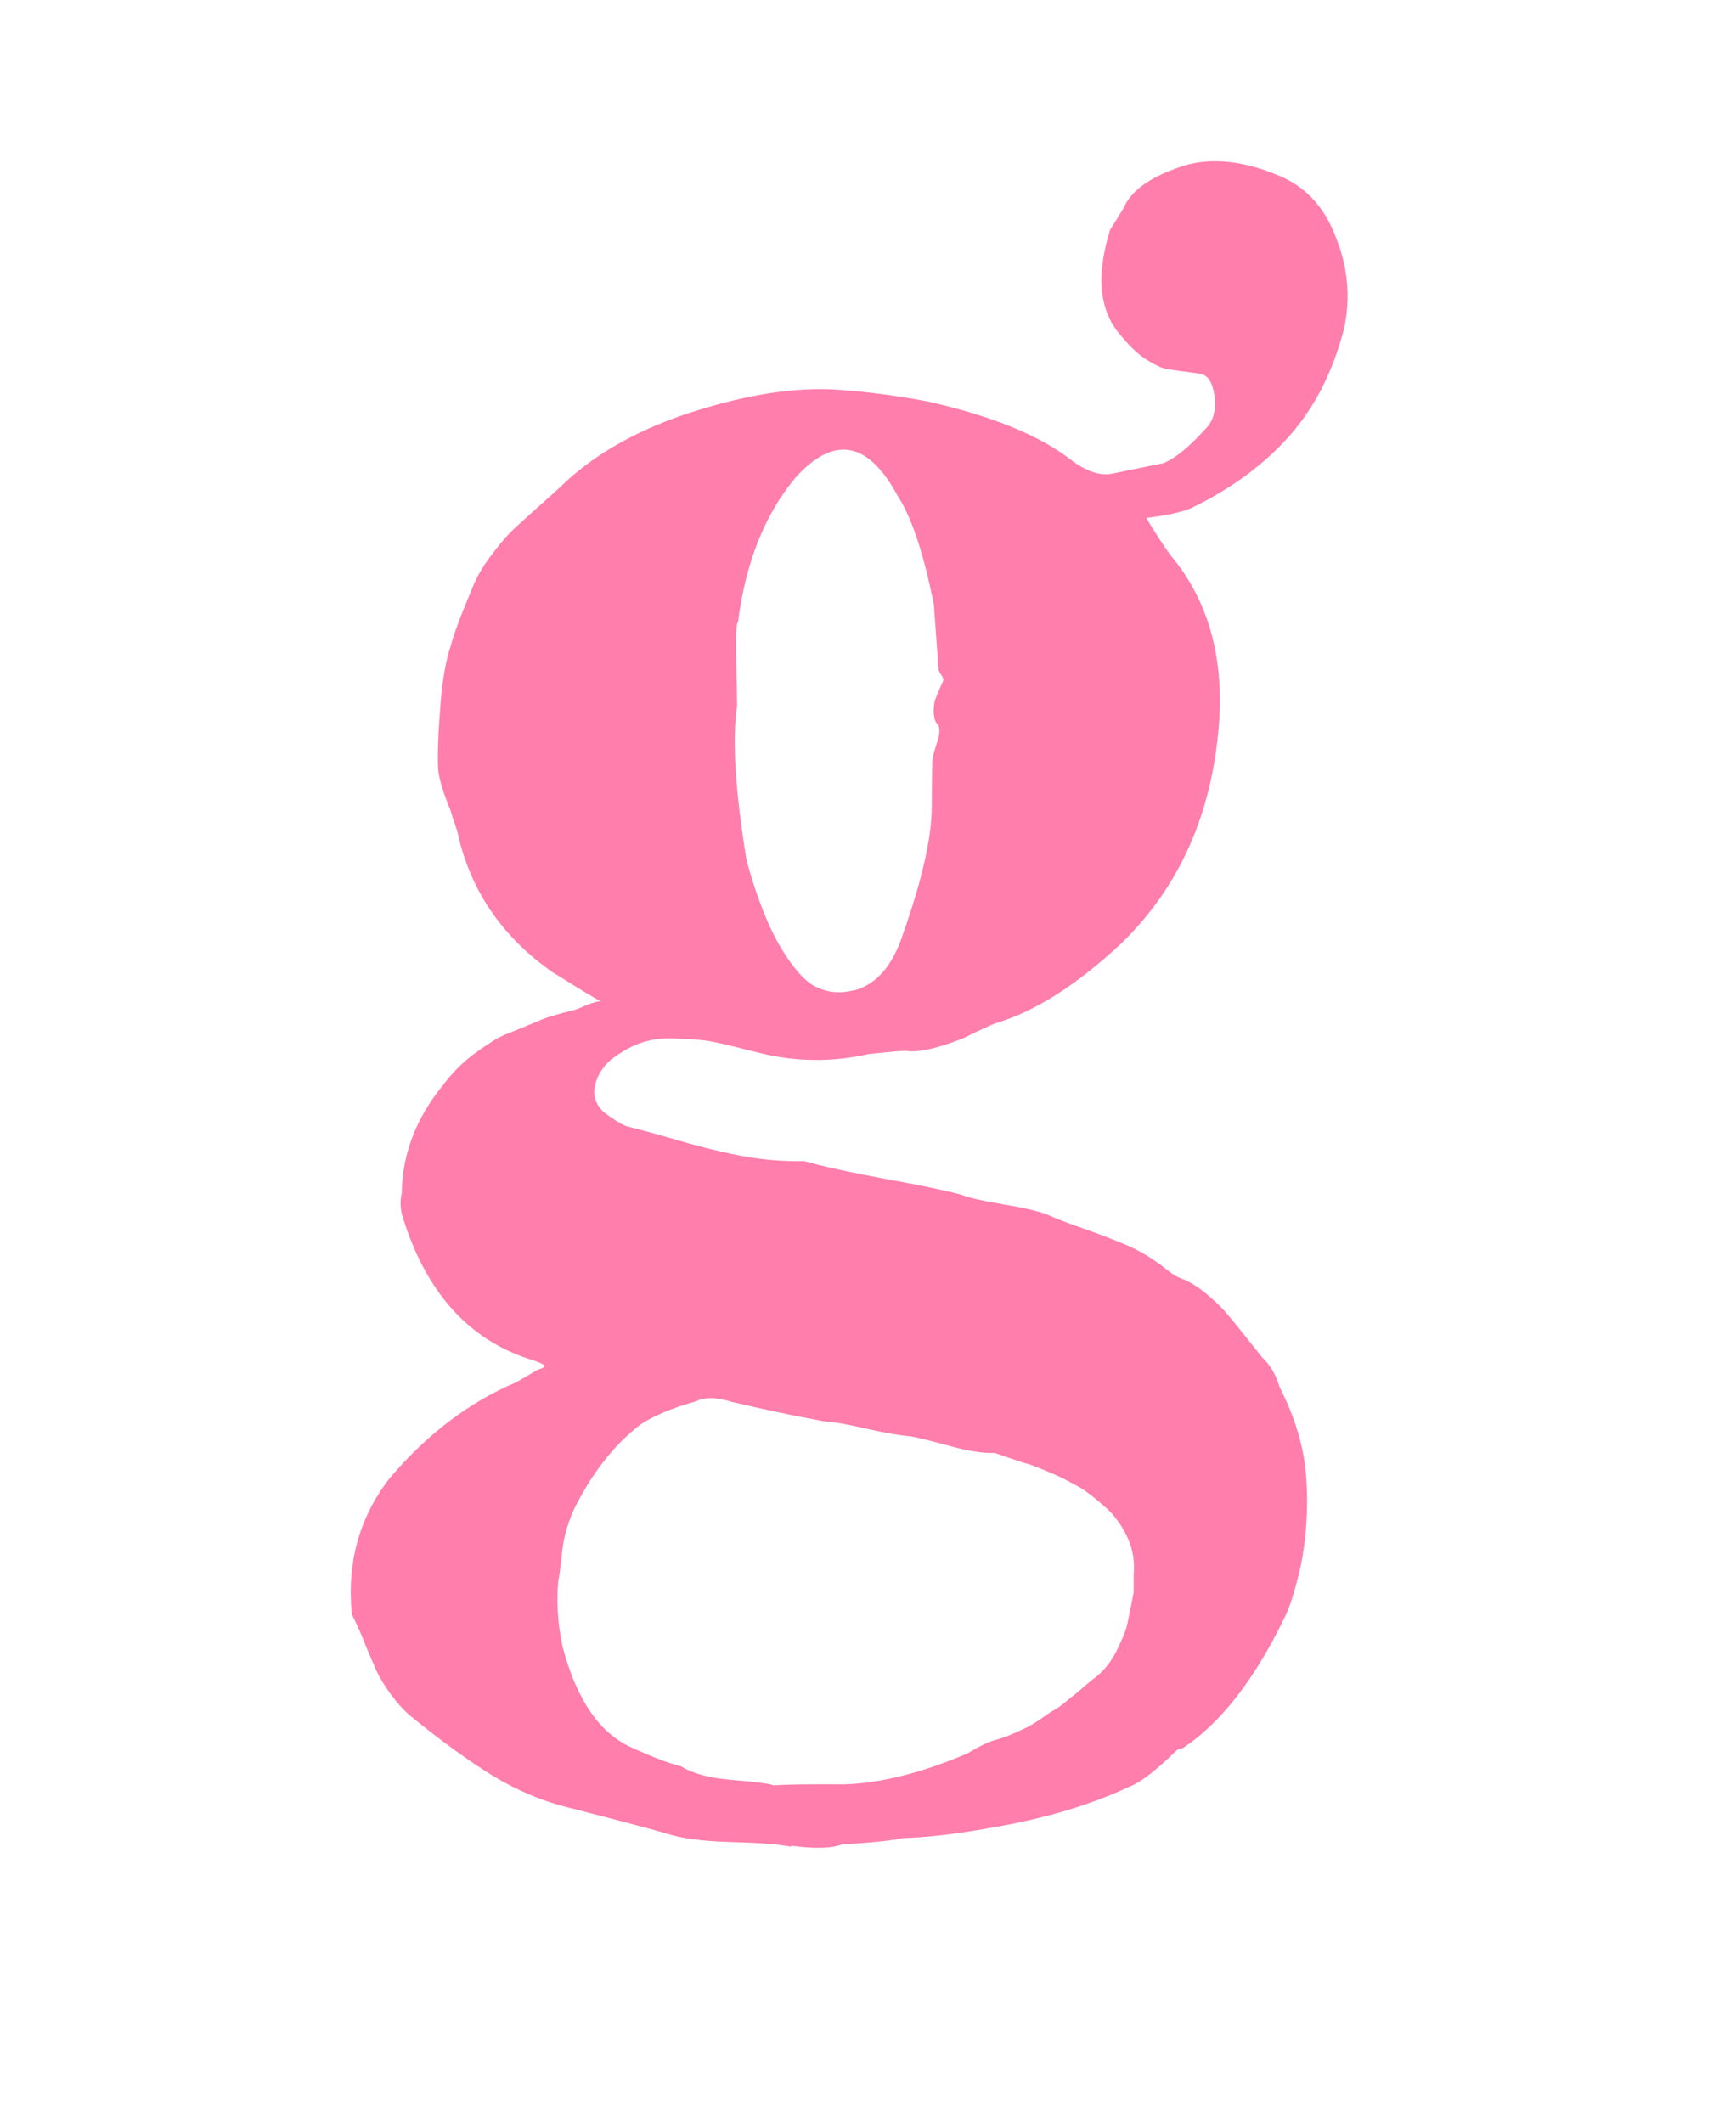 <svg xmlns="http://www.w3.org/2000/svg" id="a" width="25.04mm" height="30.62mm" viewBox="0 0 70.97 86.81"><defs><style>.b{fill:#ff7eab;}</style></defs><path class="b" d="M32.34,75.51c-.5-.1-1.32-.16-2.46-.19s-2.05-.15-2.71-.37c-.4-.12-1.67-.46-3.81-1.01-1.14-.27-2.21-.72-3.2-1.32-.99-.61-2.13-1.43-3.4-2.47-.28-.24-.55-.54-.81-.9-.26-.36-.45-.68-.58-.97s-.3-.68-.5-1.18-.37-.86-.49-1.08c-.21-2.1.29-3.95,1.53-5.56,1.54-1.82,3.27-3.13,5.19-3.94l.79-.46s.07-.05.14-.07.13-.05.18-.07c.05-.02.06-.05.04-.07,0-.05-.14-.12-.43-.22-2.64-.79-4.44-2.79-5.4-5.99-.07-.33-.06-.62,0-.86.02-1.57.57-3.03,1.66-4.38.39-.52.83-.97,1.34-1.34s.9-.62,1.19-.74.77-.31,1.44-.59c.17-.09.61-.23,1.33-.41.05,0,.22-.06.52-.19.3-.13.52-.19.66-.19-.24-.12-.61-.34-1.12-.66-.51-.32-.79-.49-.83-.51-2.08-1.45-3.38-3.35-3.9-5.69-.02-.1-.07-.24-.14-.45-.07-.2-.12-.35-.14-.45-.3-.72-.47-1.28-.52-1.69-.04-.6,0-1.52.1-2.79.08-.95.22-1.72.42-2.32.1-.4.39-1.19.88-2.35.17-.43.42-.86.75-1.3.33-.44.6-.76.81-.97s.6-.56,1.16-1.06c.55-.49.89-.8,1.01-.92,1.25-1.18,2.87-2.11,4.85-2.8,2.46-.83,4.61-1.18,6.44-1.04,1.14.08,2.33.24,3.57.47,2.59.58,4.53,1.36,5.83,2.35.68.53,1.29.73,1.82.59l2.01-.41c.48-.19,1.07-.67,1.77-1.45.29-.31.4-.75.32-1.32s-.29-.87-.65-.9c-.62-.08-1.03-.14-1.25-.17s-.49-.16-.84-.37c-.34-.21-.69-.53-1.04-.96-.92-.99-1.08-2.44-.49-4.36l.55-.89c.32-.76,1.19-1.36,2.63-1.79,1.07-.27,2.28-.14,3.6.4,1.16.44,1.97,1.29,2.44,2.53.51,1.24.63,2.51.35,3.79-.45,1.73-1.18,3.18-2.21,4.35s-2.36,2.16-4.02,2.97c-.36.16-.98.3-1.86.41.49.79.83,1.31,1.02,1.55,1.5,1.8,2.16,4.09,1.96,6.85-.28,3.67-1.6,6.65-3.96,8.96-1.83,1.72-3.56,2.82-5.18,3.3-.14.05-.6.26-1.36.63-1,.39-1.75.56-2.22.51-.14-.03-.68.02-1.61.12-1.5.34-2.99.32-4.47-.05-.1-.02-.45-.11-1.05-.26s-1.04-.24-1.3-.26c-.26-.03-.65-.05-1.16-.07-.51-.02-.97.05-1.38.2-.41.15-.8.38-1.19.68-.34.31-.55.65-.64,1.05-.09.39.02.74.33,1.06.47.36.82.57,1.03.62.33.08,1.02.26,2.05.56s1.94.52,2.73.66c.78.14,1.59.2,2.43.19.78.22,1.88.46,3.28.72,1.4.25,2.44.47,3.1.64.28.12.88.26,1.78.41.9.15,1.52.3,1.85.45s.81.33,1.44.55,1.19.44,1.67.64.93.46,1.33.75c.07.05.21.15.41.31s.37.26.51.31c.33.12.67.32,1.01.6s.61.53.81.76.48.57.83,1.01.59.74.7.88c.33.31.56.71.7,1.19.65,1.27,1.02,2.52,1.1,3.76s0,2.42-.22,3.53c-.23,1.02-.46,1.76-.7,2.21-1.22,2.51-2.6,4.27-4.13,5.28-.02,0-.06.01-.11.03s-.08.03-.11.03c-.87.85-1.52,1.35-1.95,1.51-1.65.77-3.55,1.33-5.7,1.69-1.38.25-2.59.39-3.61.42-.34.09-1.16.18-2.47.26-.41.16-1.1.18-2.07.05ZM31.58,73c.64-.04,1.62-.05,2.93-.04,1.52-.05,3.21-.48,5.05-1.27.55-.33.95-.51,1.19-.56.17-.05.33-.1.5-.17s.34-.15.52-.23.33-.16.45-.23.27-.17.45-.3.32-.22.43-.28.26-.16.45-.32.32-.26.4-.32.21-.18.41-.35.34-.29.41-.33c.36-.28.66-.65.89-1.12s.37-.81.42-1.03.14-.67.27-1.34v-.71c.09-.88-.21-1.72-.89-2.51-.16-.17-.34-.33-.53-.49s-.36-.29-.51-.4-.35-.23-.6-.36-.44-.23-.57-.29-.35-.15-.66-.28-.51-.2-.6-.22-.32-.1-.68-.22l-.64-.22c-.48.02-1.12-.08-1.93-.31-.81-.22-1.34-.35-1.6-.38-.38-.03-.95-.13-1.71-.3-.76-.18-1.35-.28-1.78-.31-1.24-.23-2.48-.49-3.74-.79-.64-.2-1.13-.2-1.46-.02-.98.27-1.73.59-2.26.94-1.11.85-2.02,2.03-2.76,3.54-.12.28-.22.57-.3.85s-.14.67-.19,1.14c-.05.48-.09.76-.12.86-.08.9-.02,1.81.18,2.72.57,2.15,1.51,3.52,2.81,4.1.9.41,1.58.67,2.03.77.45.29,1.14.48,2.08.56.94.08,1.49.15,1.66.2ZM34.94,40.49c.91-.25,1.57-1.03,1.99-2.34.76-2.16,1.15-3.86,1.16-5.1l.02-1.75c-.02-.17.04-.47.19-.91.15-.44.14-.72-.03-.84-.07-.14-.1-.3-.1-.48s.02-.31.04-.39c.02-.08.09-.24.18-.46.1-.23.16-.36.18-.41,0-.05-.03-.13-.1-.23s-.11-.19-.1-.23c-.12-1.69-.19-2.56-.19-2.61-.41-2.08-.9-3.57-1.49-4.48-1.21-2.23-2.6-2.47-4.17-.73-1.26,1.51-2.04,3.48-2.35,5.9-.07.02-.1.59-.07,1.71.02,1.12.03,1.69.03,1.72-.21,1.38-.07,3.49.39,6.33.43,1.55.91,2.75,1.42,3.59.54.89,1.04,1.43,1.52,1.62.45.2.94.22,1.46.09Z"></path></svg>